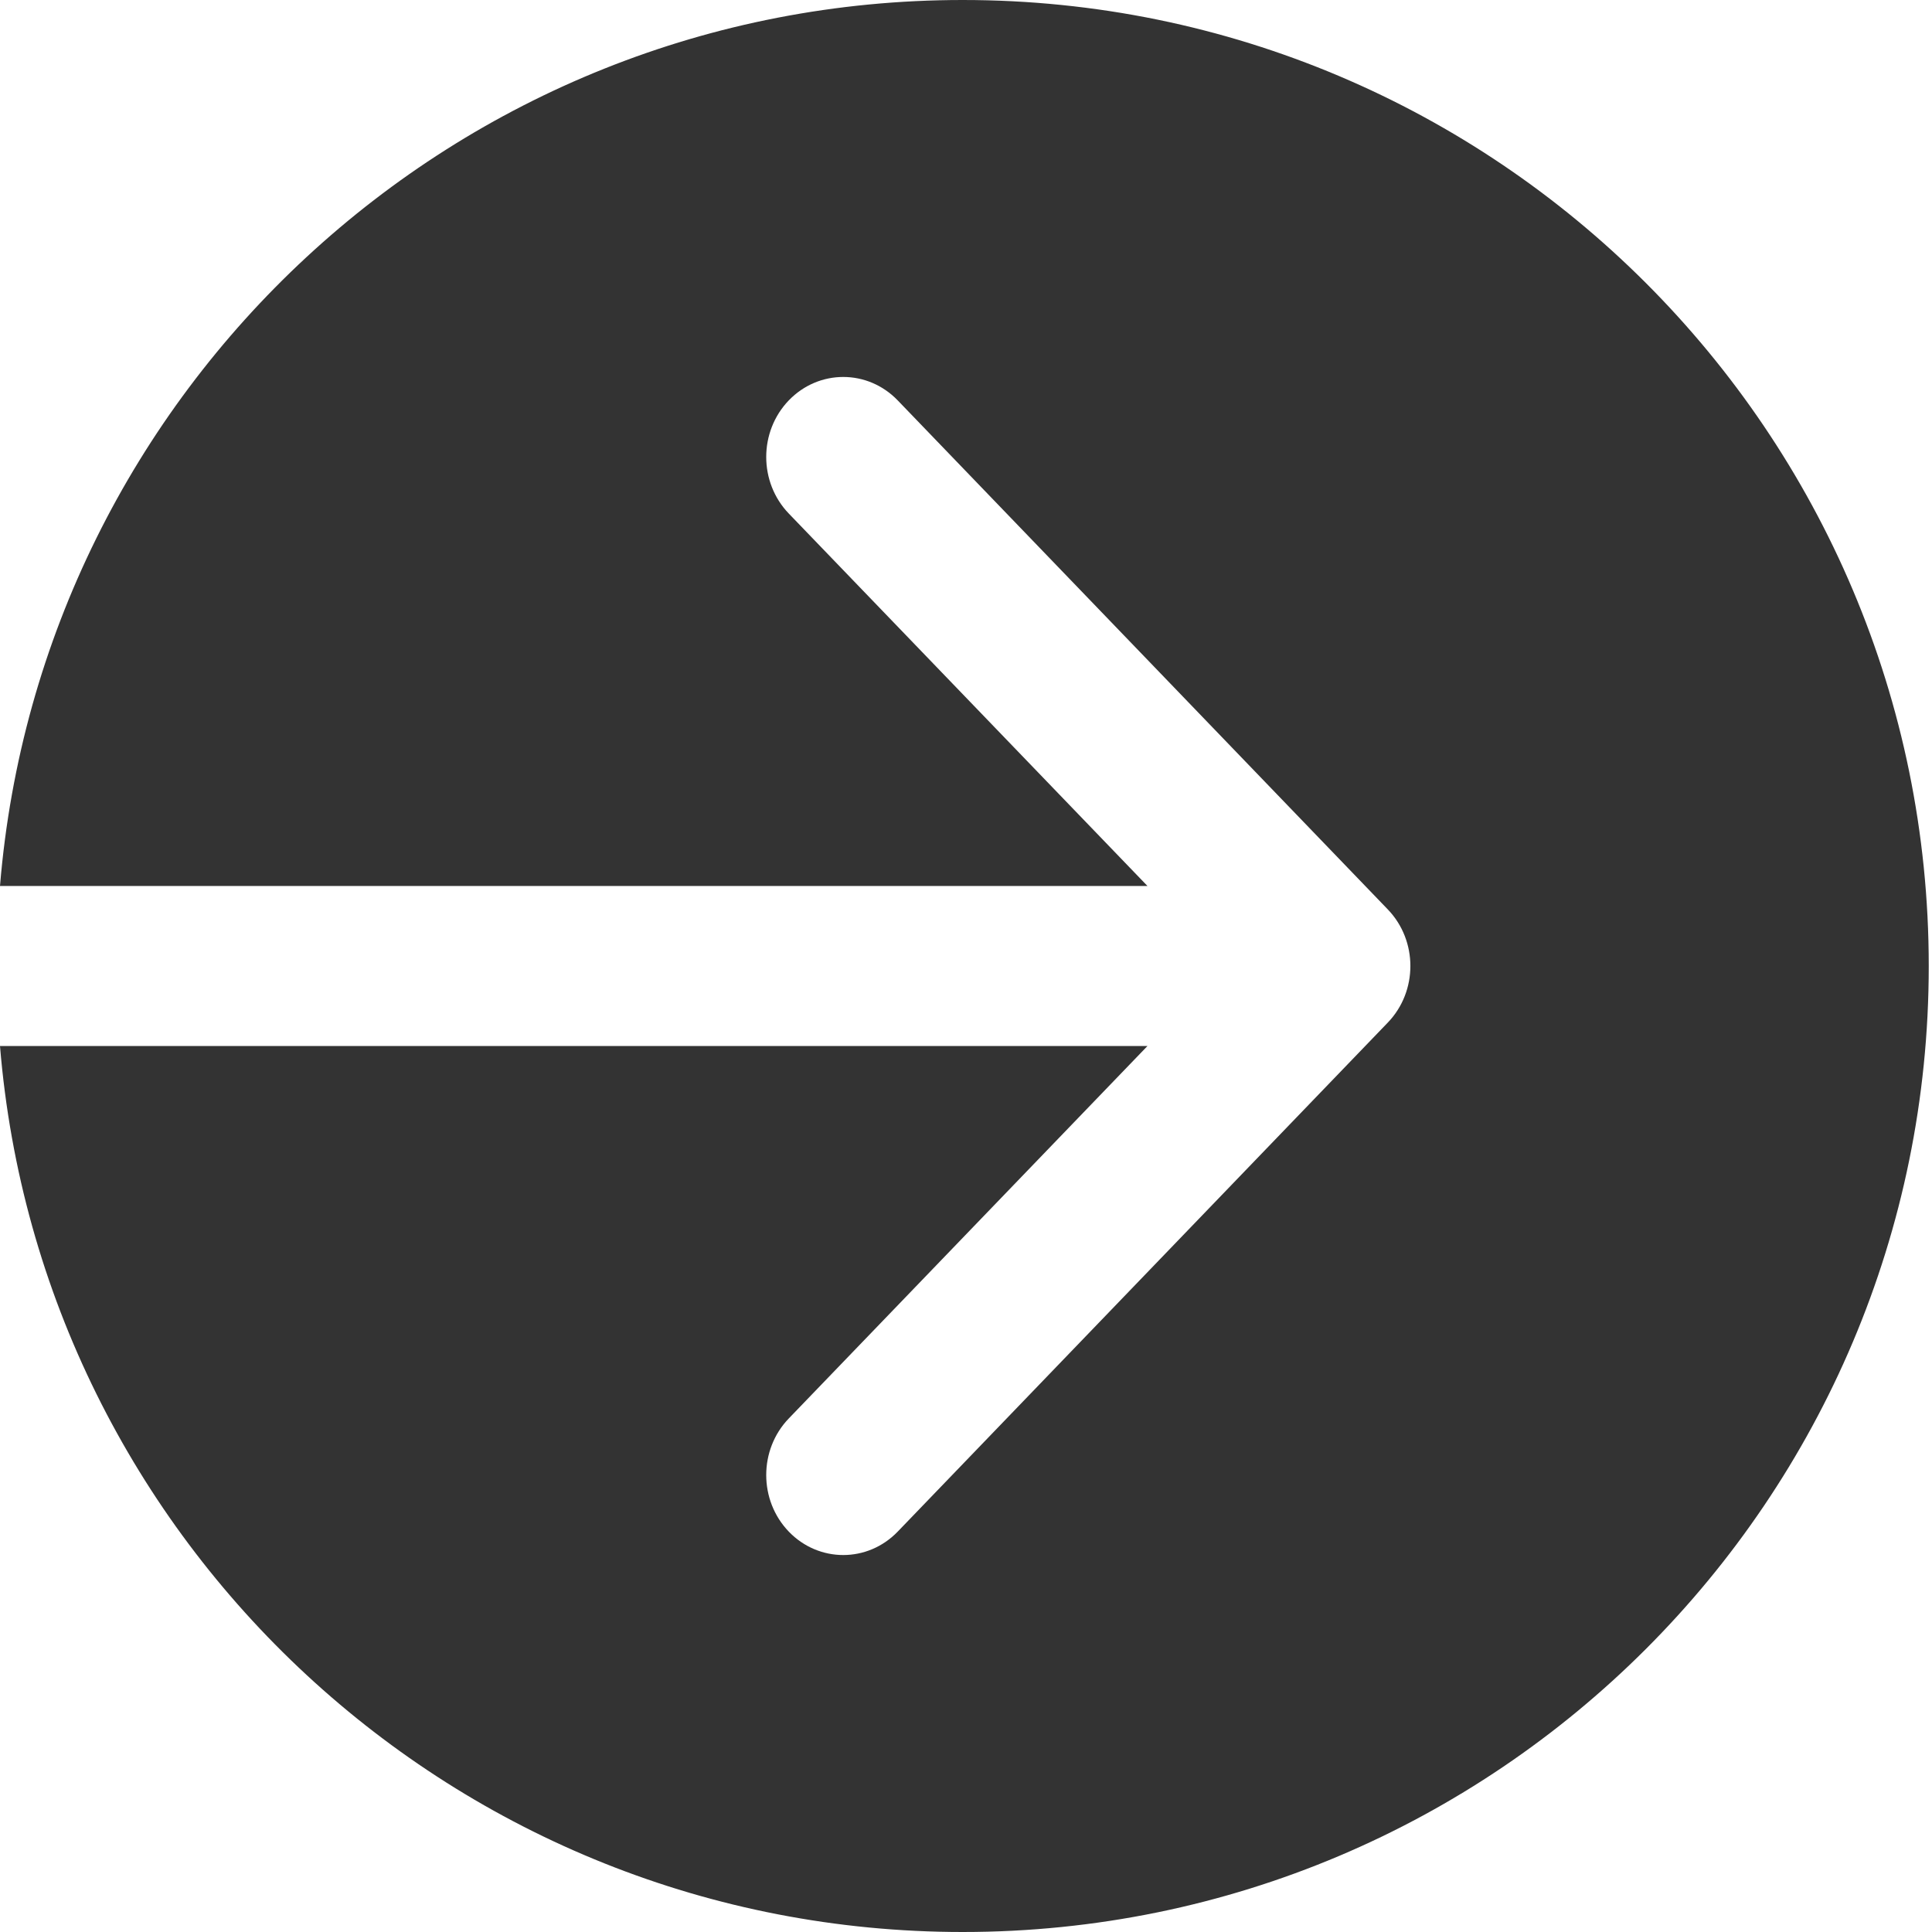 <svg width="41" height="41" viewBox="0 0 41 41" fill="none" xmlns="http://www.w3.org/2000/svg">
<path fill-rule="evenodd" clip-rule="evenodd" d="M40.931 20.5C40.931 31.822 31.753 41 20.431 41C9.68 41 0.863 32.725 0 22.198H24.351L16.739 30.102C16.101 30.765 16.101 31.84 16.739 32.503C17.378 33.166 18.412 33.166 19.051 32.503L29.452 21.7C30.09 21.037 30.09 19.963 29.452 19.3L19.051 8.497C18.412 7.834 17.378 7.834 16.739 8.497C16.101 9.16 16.101 10.235 16.739 10.898L24.351 18.802H2.13477e-08C0.863 8.275 9.68 0 20.431 0C31.753 0 40.931 9.178 40.931 20.5Z" fill="#333333"/>
</svg>
